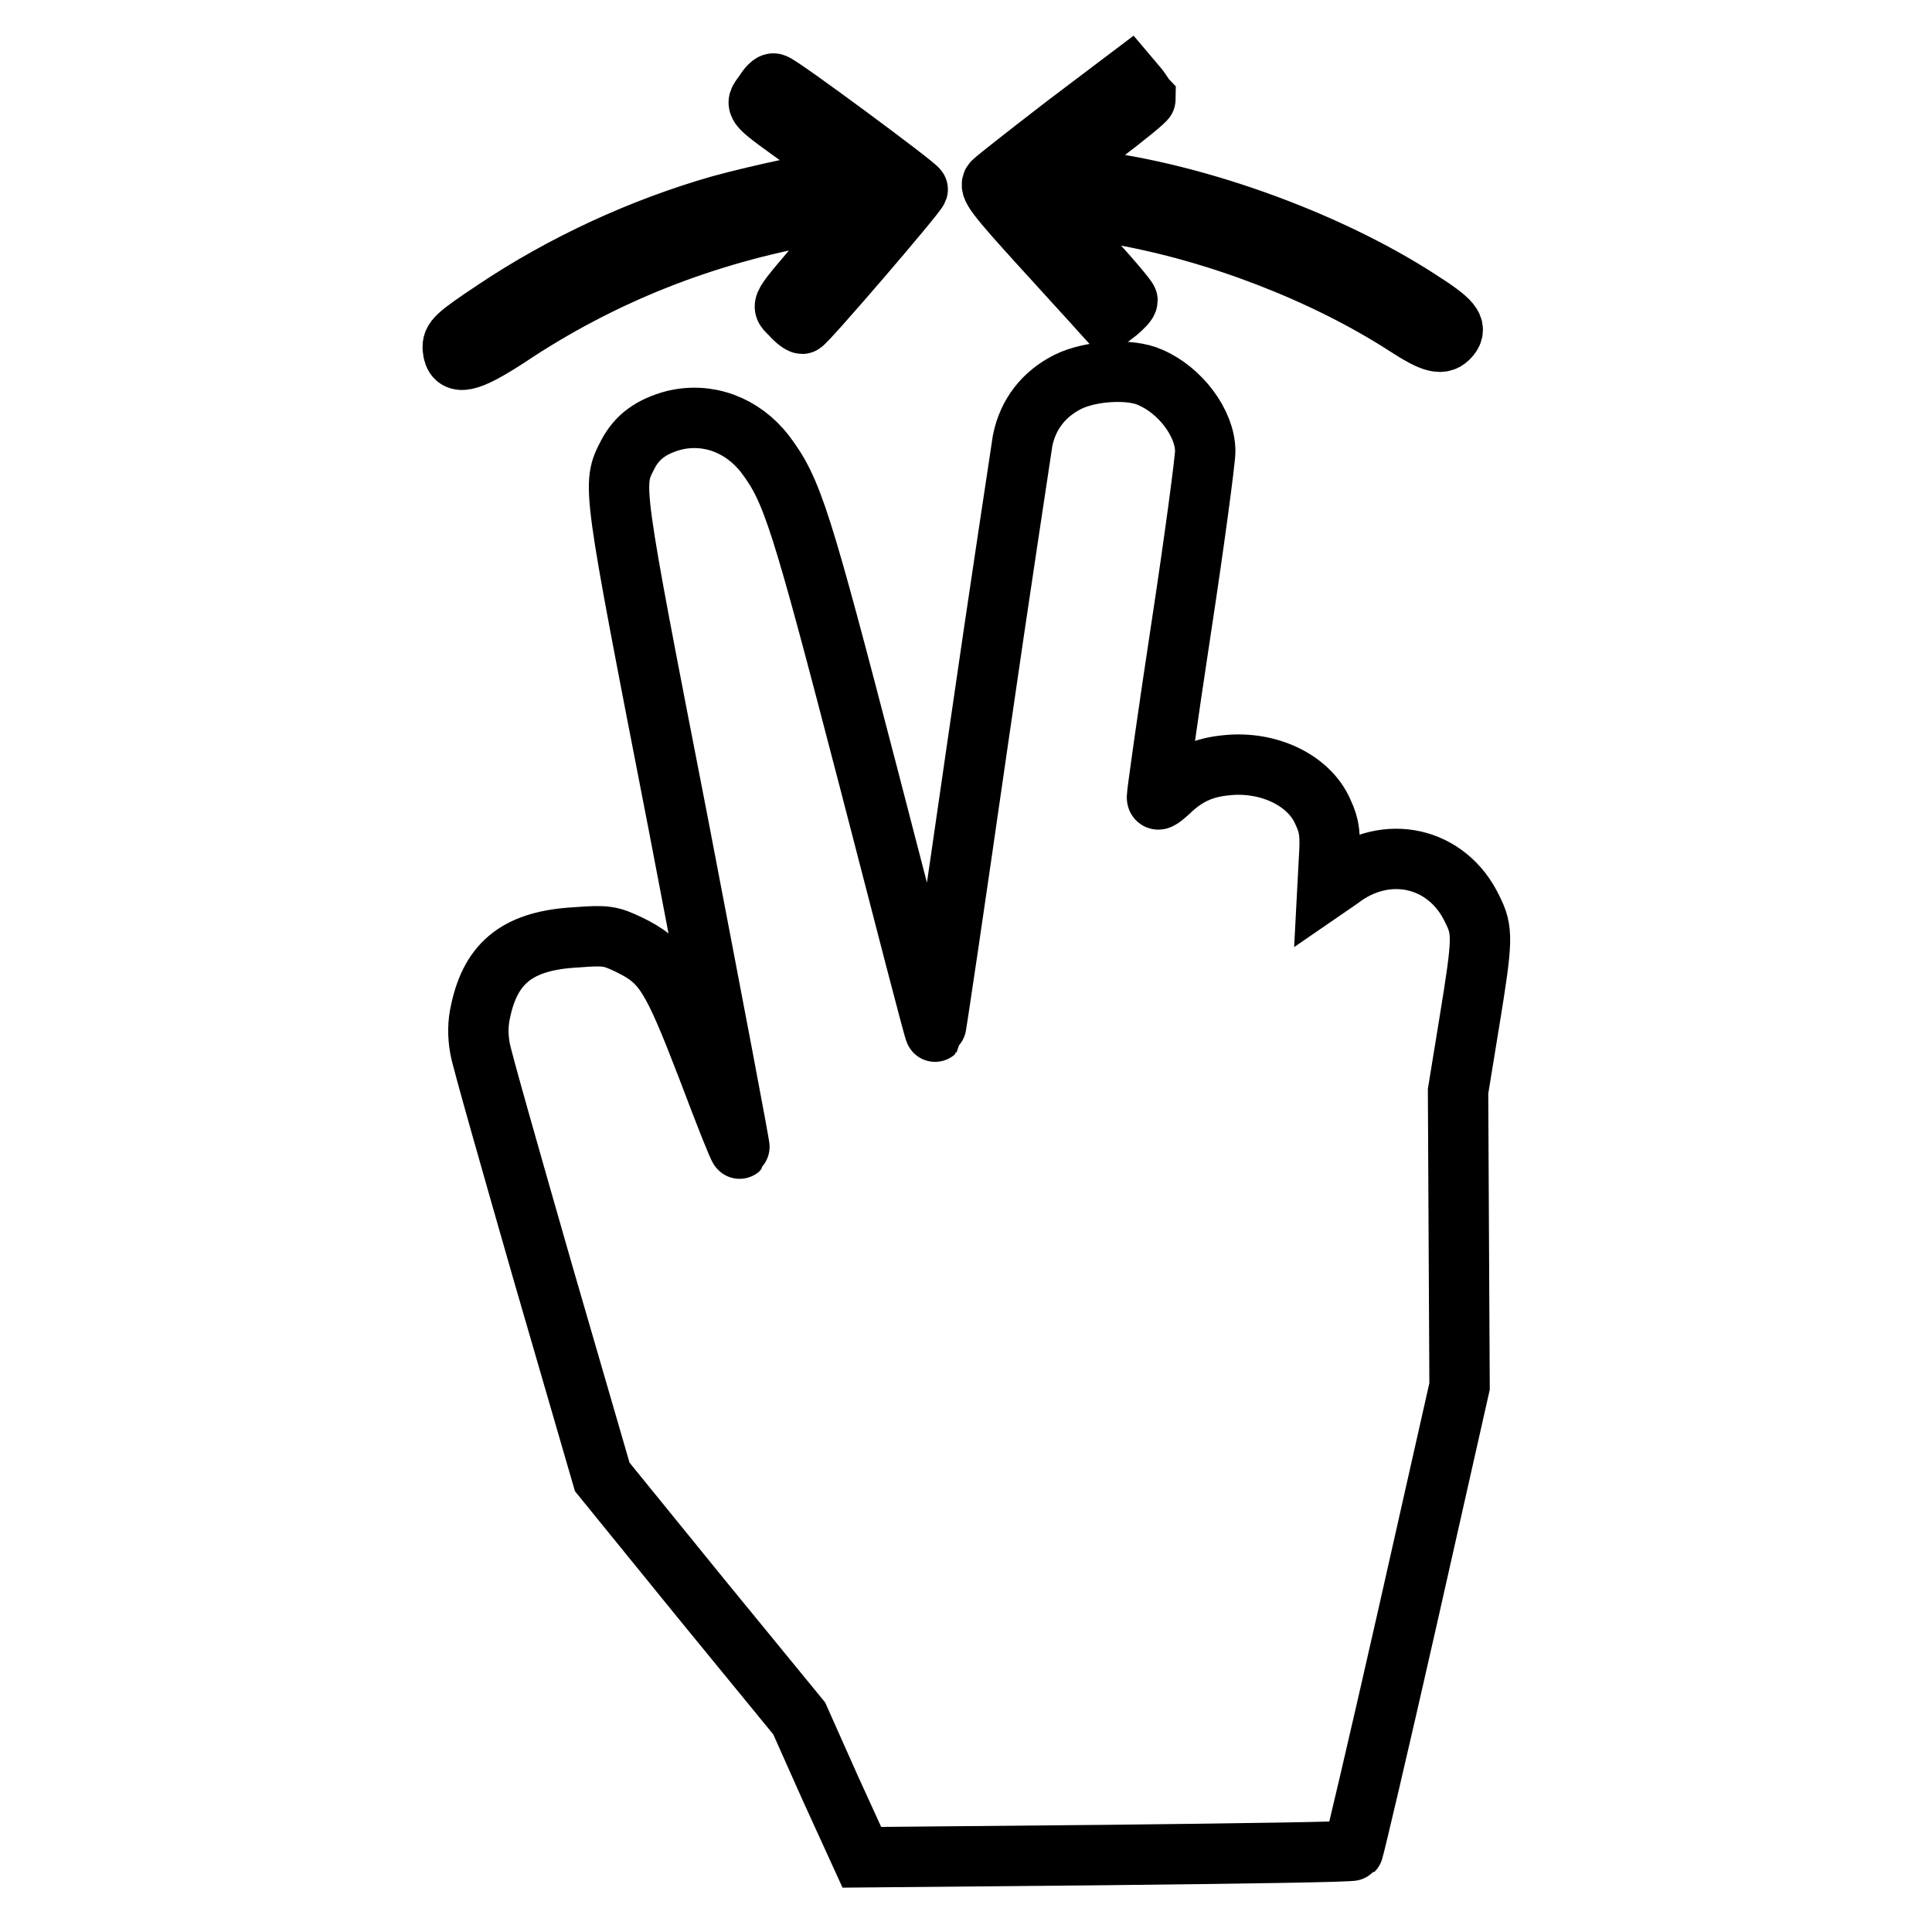 <?xml version="1.0" encoding="utf-8"?>
<!-- Svg Vector Icons : http://www.onlinewebfonts.com/icon -->
<!DOCTYPE svg PUBLIC "-//W3C//DTD SVG 1.1//EN" "http://www.w3.org/Graphics/SVG/1.1/DTD/svg11.dtd">
<svg version="1.1" xmlns="http://www.w3.org/2000/svg" xmlns:xlink="http://www.w3.org/1999/xlink" x="0px" y="0px" viewBox="0 0 256 256" enable-background="new 0 0 256 256" xml:space="preserve">
<g><g><g><path stroke-width="8" fill-opacity="0" stroke="#000000"  d="M141,16.7c-4.8,3.7-9,7-9.4,7.4c-0.6,0.6,0.2,1.7,6.2,8.3c3.8,4.2,7.4,8.1,8,8.8l1,1.1l1.3-1c0.7-0.6,1.3-1.2,1.3-1.5c0-0.2-2.4-3.1-5.5-6.4c-3-3.3-5.5-6.1-5.5-6.2c0-0.3,3.4,0.2,9.7,1.2c13.2,2.3,27.4,7.8,38.1,14.7c3.7,2.4,4.9,2.7,5.9,1.5c1-1.2,0.3-2.1-4.1-4.9c-12.5-8.1-30.8-14.6-45.3-16c-1.8-0.2-3.2-0.5-3.1-0.7c0.1-0.2,2.9-2.5,6.2-5c3.3-2.5,6-4.7,6-4.9c-0.1-0.1-0.5-0.9-1.1-1.6l-1.1-1.3L141,16.7z"/><path stroke-width="8" fill-opacity="0" stroke="#000000"  d="M101.2,12.4c-1.2,1.7-1.6,1.2,6.3,6.9c3.1,2.2,5.4,4.1,5.3,4.3c-0.1,0.2-0.8,0.3-1.5,0.3c-1.8,0-10.7,1.9-15.8,3.3c-10.5,3-20.9,7.8-30,13.9c-5.1,3.4-5.6,3.9-5.5,5.1c0.2,2.3,1.9,2,7.3-1.5c12.4-8.3,26.1-13.7,40.9-16.3c3.1-0.5,5.8-0.8,5.9-0.7c0.1,0.1-1.9,2.6-4.4,5.6c-6.7,7.9-6.2,7-4.9,8.4c0.6,0.7,1.3,1.2,1.5,1.2c0.4,0,15.1-17.1,15.3-17.8c0.1-0.3-18.4-14-19-14C102.3,10.9,101.7,11.6,101.2,12.4z"/><path stroke-width="8" fill-opacity="0" stroke="#000000"  d="M141.5,50.6c-3.2,1.6-5.3,4.3-6,7.8c-0.2,1.4-3,19.6-6,40.4c-3,20.8-5.5,37.8-5.6,37.9c-0.1,0.1-4-15.1-8.8-33.6C106.1,68.5,105,65,101.4,60.2c-3-3.9-7.6-5.6-12.1-4.5c-3,0.8-4.9,2.2-6.1,4.5c-2.1,4.1-2.2,3.4,6.7,49.1c4.5,23.5,8.2,42.8,8.1,42.9c-0.1,0.1-2-4.7-4.3-10.8c-4.7-12.2-5.8-14-10.3-16.2c-2.5-1.2-3.1-1.3-7-1c-7.6,0.4-11.3,3.2-12.7,9.7c-0.4,1.7-0.4,3.3-0.1,5c0.2,1.3,4,14.6,8.3,29.6l7.9,27.2l13,16l13.1,16l4.1,9.2l4.2,9.2l32.4-0.3c17.8-0.2,32.5-0.4,32.7-0.6c0.1-0.1,3.4-14.1,7.2-30.9l6.9-30.6l-0.1-19.5l-0.1-19.6l1.5-9.2c1.8-11,1.8-12.1,0.4-14.9c-3.3-7-11.4-8.8-17.6-4l-1.6,1.1l0.2-3.8c0.2-3.1,0.1-4.3-0.8-6.2c-1.8-4.2-7.2-6.8-12.8-6.2c-3.1,0.3-5.3,1.3-7.6,3.5c-1.2,1.1-1.6,1.3-1.6,0.7c0-0.4,1.4-10.5,3.2-22.3c1.8-11.8,3.2-22.4,3.2-23.5c0-3.7-3.3-8.1-7.3-9.8C149.8,48.8,144.5,49.1,141.5,50.6z"/></g></g></g>
</svg>